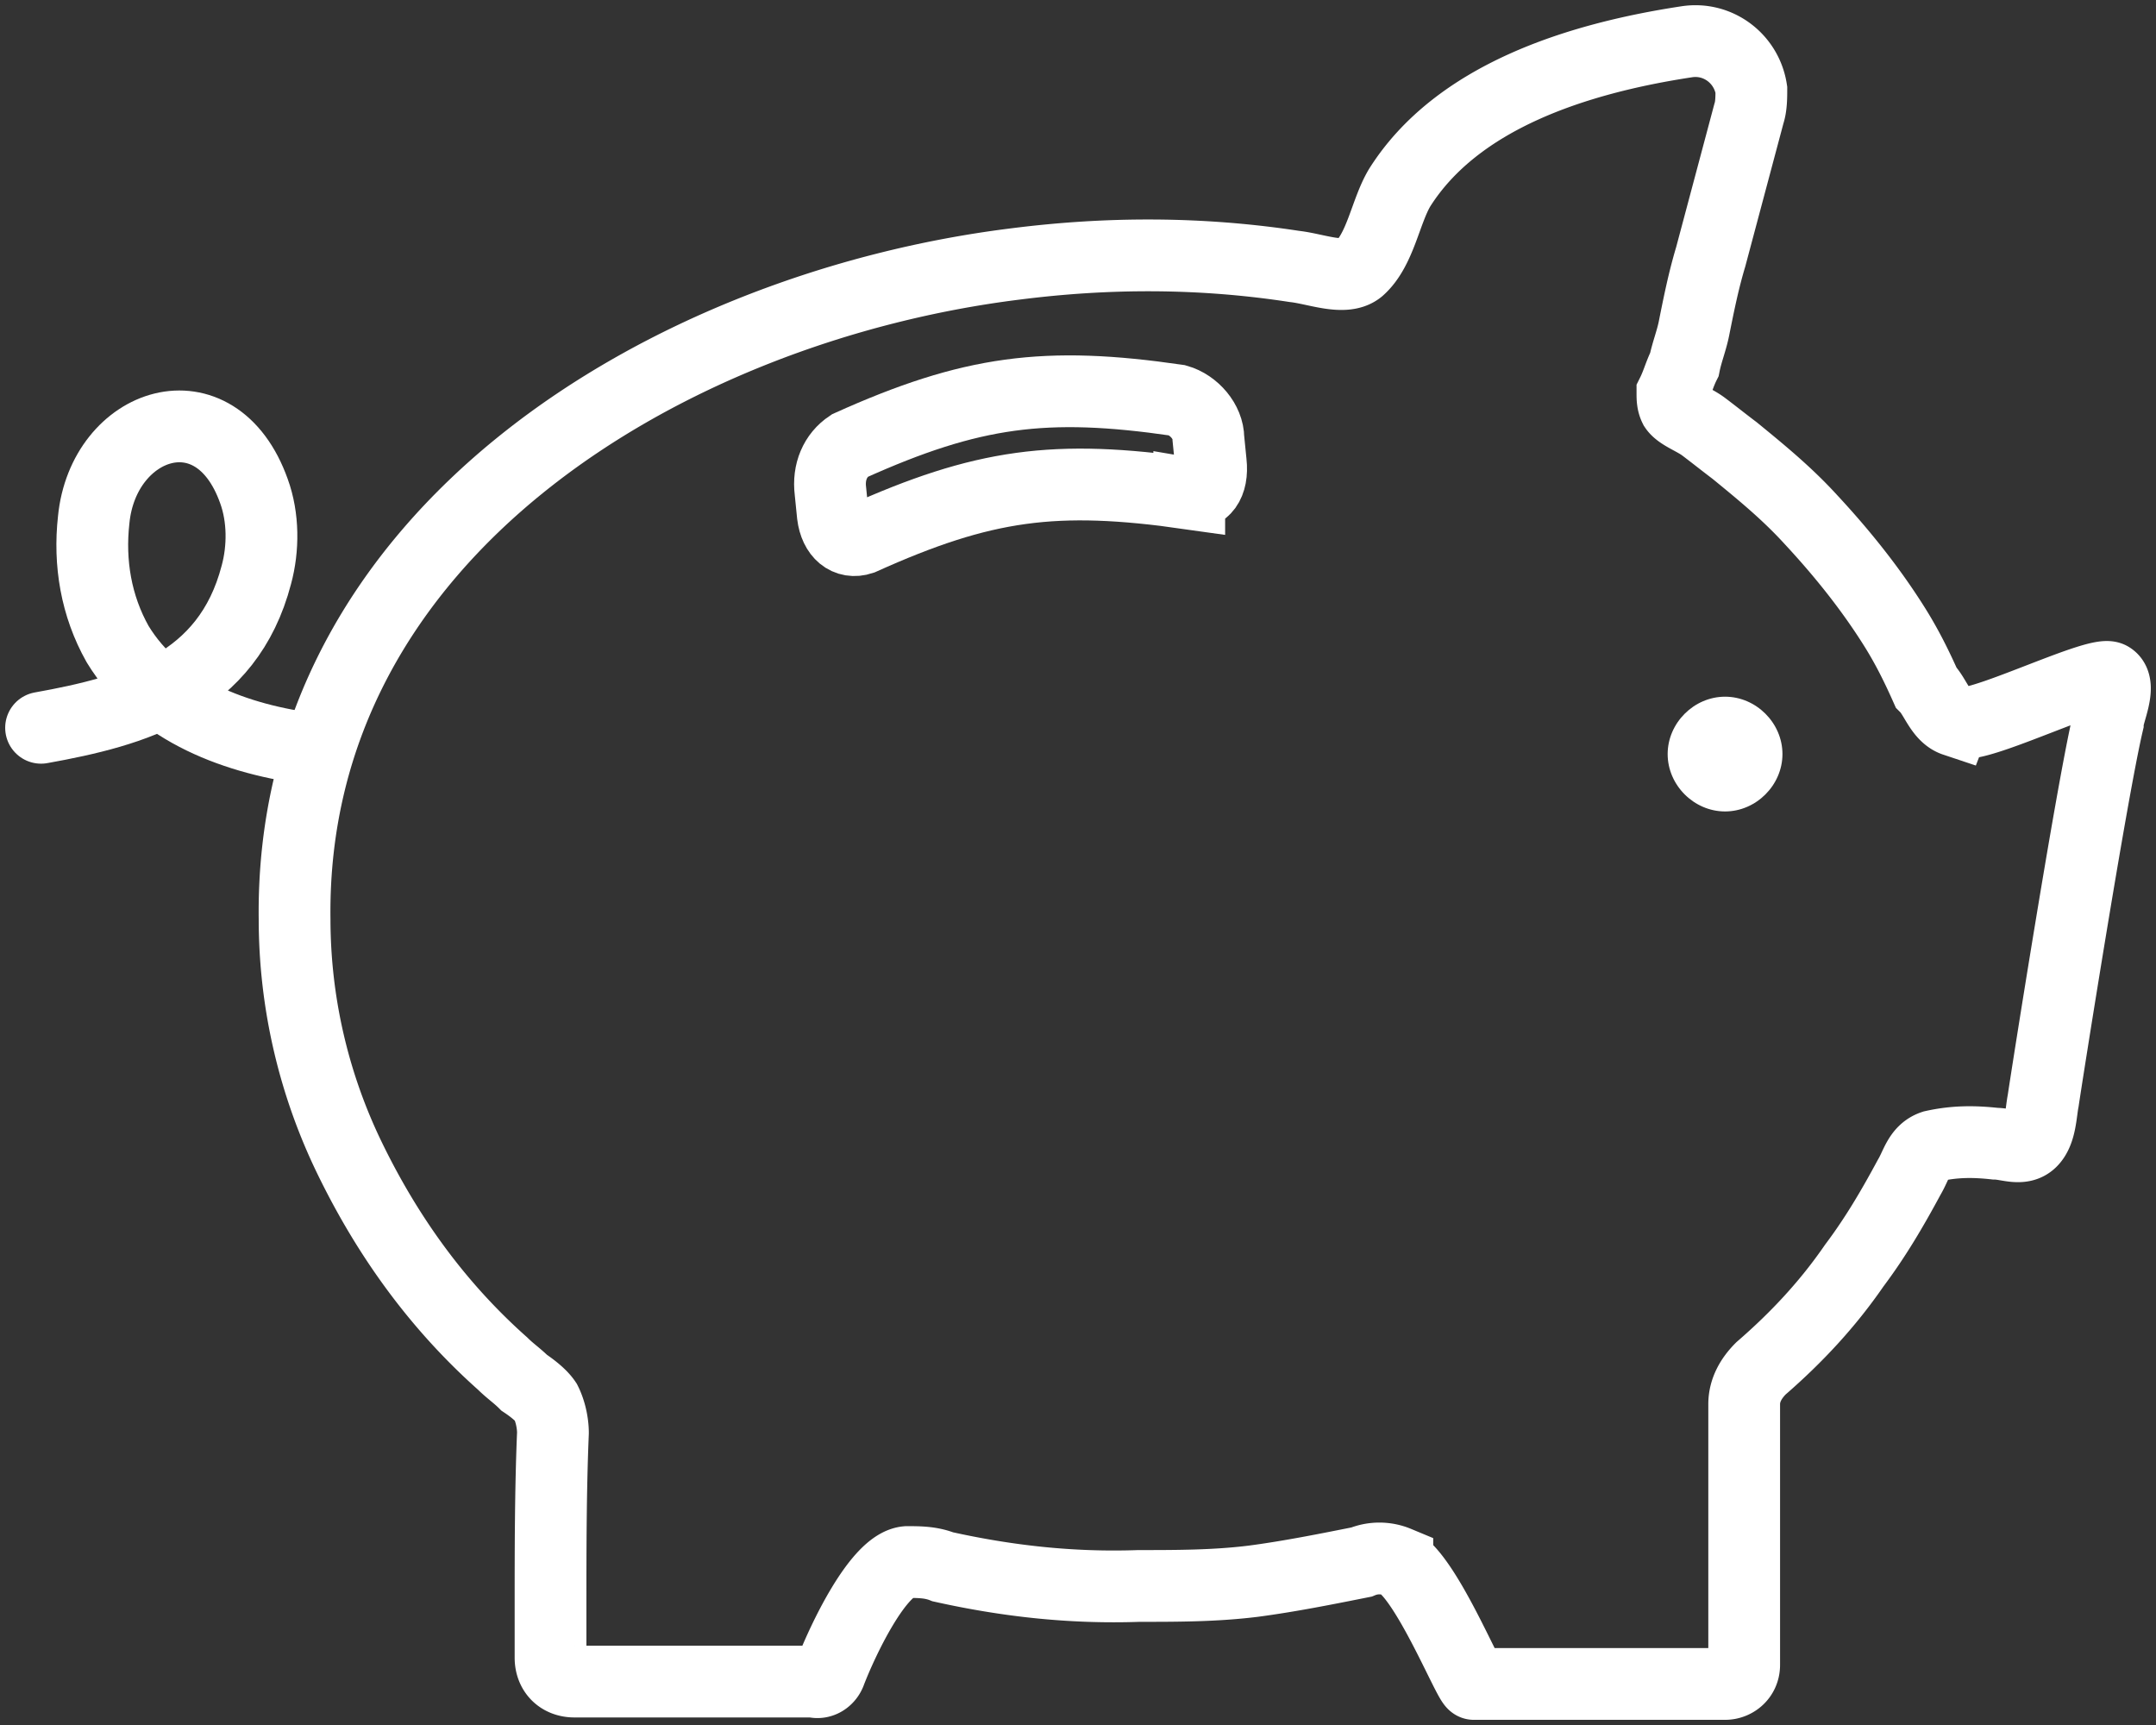 <svg width="105" height="84" viewBox="0 0 105 84" xmlns="http://www.w3.org/2000/svg">
    <rect x="0" y="0" width="105" height="84" fill="#333333" stroke="none"/>
    <g fill="none" fill-rule="evenodd">
        <path d="M95.196 35.09c.117 0 .35.117.466.117 1.281 0 6.524-2.561 7.106-2.212.583.35-.116 1.746-.116 2.212-.816 3.492-3.03 17.576-3.146 18.391-.116.582-.116 1.513-.582 1.979-.466.466-1.165.116-1.748.116-1.048-.116-1.98-.116-3.028.117-.7.233-.816.93-1.165 1.513-.816 1.513-1.631 2.91-2.68 4.307-1.281 1.862-2.796 3.492-4.543 5.005-.466.466-.816 1.048-.816 1.746V81.07c0 .582-.466.931-.931.931H71.78c-.233 0-2.33-5.238-3.728-5.936a2.273 2.273 0 0 0-1.748 0c-1.747.349-3.495.698-5.242.93-1.864.234-3.728.234-5.592.234-3.262.116-6.407-.233-9.552-.932-.583-.232-1.165-.232-1.748-.232-1.398.116-3.145 3.84-3.728 5.354-.116.35-.466.582-.815.466h-11.65c-.699 0-1.165-.466-1.165-1.164v-2.445c0-2.793 0-5.703.117-8.497 0-.466-.117-1.048-.35-1.513-.233-.35-.699-.699-1.048-.932-.35-.349-.699-.582-1.048-.93-3.146-2.794-5.592-6.17-7.456-10.011a26.652 26.652 0 0 1-2.68-11.64c-.233-18.857 18.29-29.8 35.065-31.894 4.544-.582 9.087-.582 13.63.116 1.049.116 2.447.699 3.146.116 1.048-.93 1.281-2.793 1.98-3.957 2.796-4.423 8.62-6.286 13.98-7.1 1.514-.233 2.912.814 3.145 2.327 0 .35 0 .815-.117 1.164l-1.863 6.984c-.35 1.165-.583 2.329-.816 3.493-.116.582-.35 1.164-.466 1.746-.233.465-.35.93-.582 1.396 0 .233 0 .466.116.699.233.349.932.582 1.398.931.466.35 1.049.815 1.514 1.164 1.282 1.048 2.563 2.095 3.728 3.376 1.515 1.63 2.913 3.375 4.078 5.238.582.93 1.048 1.862 1.514 2.91.466.465.7 1.397 1.398 1.63z" stroke="#FFF" stroke-width="3.495"/>
        <path d="M57.918 24.032c-6.524-.931-10.019-.465-15.96 2.212-.7.233-1.282-.233-1.398-1.164l-.117-1.164c-.116-.931.233-1.746.932-2.212 5.942-2.677 9.553-3.143 15.96-2.211.816.232 1.515 1.047 1.515 1.862l.116 1.164c.117 1.048-.35 1.63-1.048 1.513z" stroke="#FFF" stroke-width="3.495"/>
        <path d="M86.808 36.72c0 1.513-1.281 2.794-2.795 2.794-1.515 0-2.796-1.28-2.796-2.794 0-1.513 1.281-2.794 2.796-2.794 1.514 0 2.795 1.28 2.795 2.794" fill="#FFF" fill-rule="nonzero"/>
        <path d="M15.28 36.487c-3.727-.465-7.572-1.862-9.552-5.122-1.049-1.862-1.398-3.957-1.165-6.052.466-4.773 5.941-6.635 7.805-1.397.466 1.28.466 2.793.117 4.074C11.087 33.344 6.543 34.625 2 35.44" stroke="#FFF" stroke-width="3.495" stroke-linecap="round" stroke-linejoin="round"/>
    </g>
</svg>
